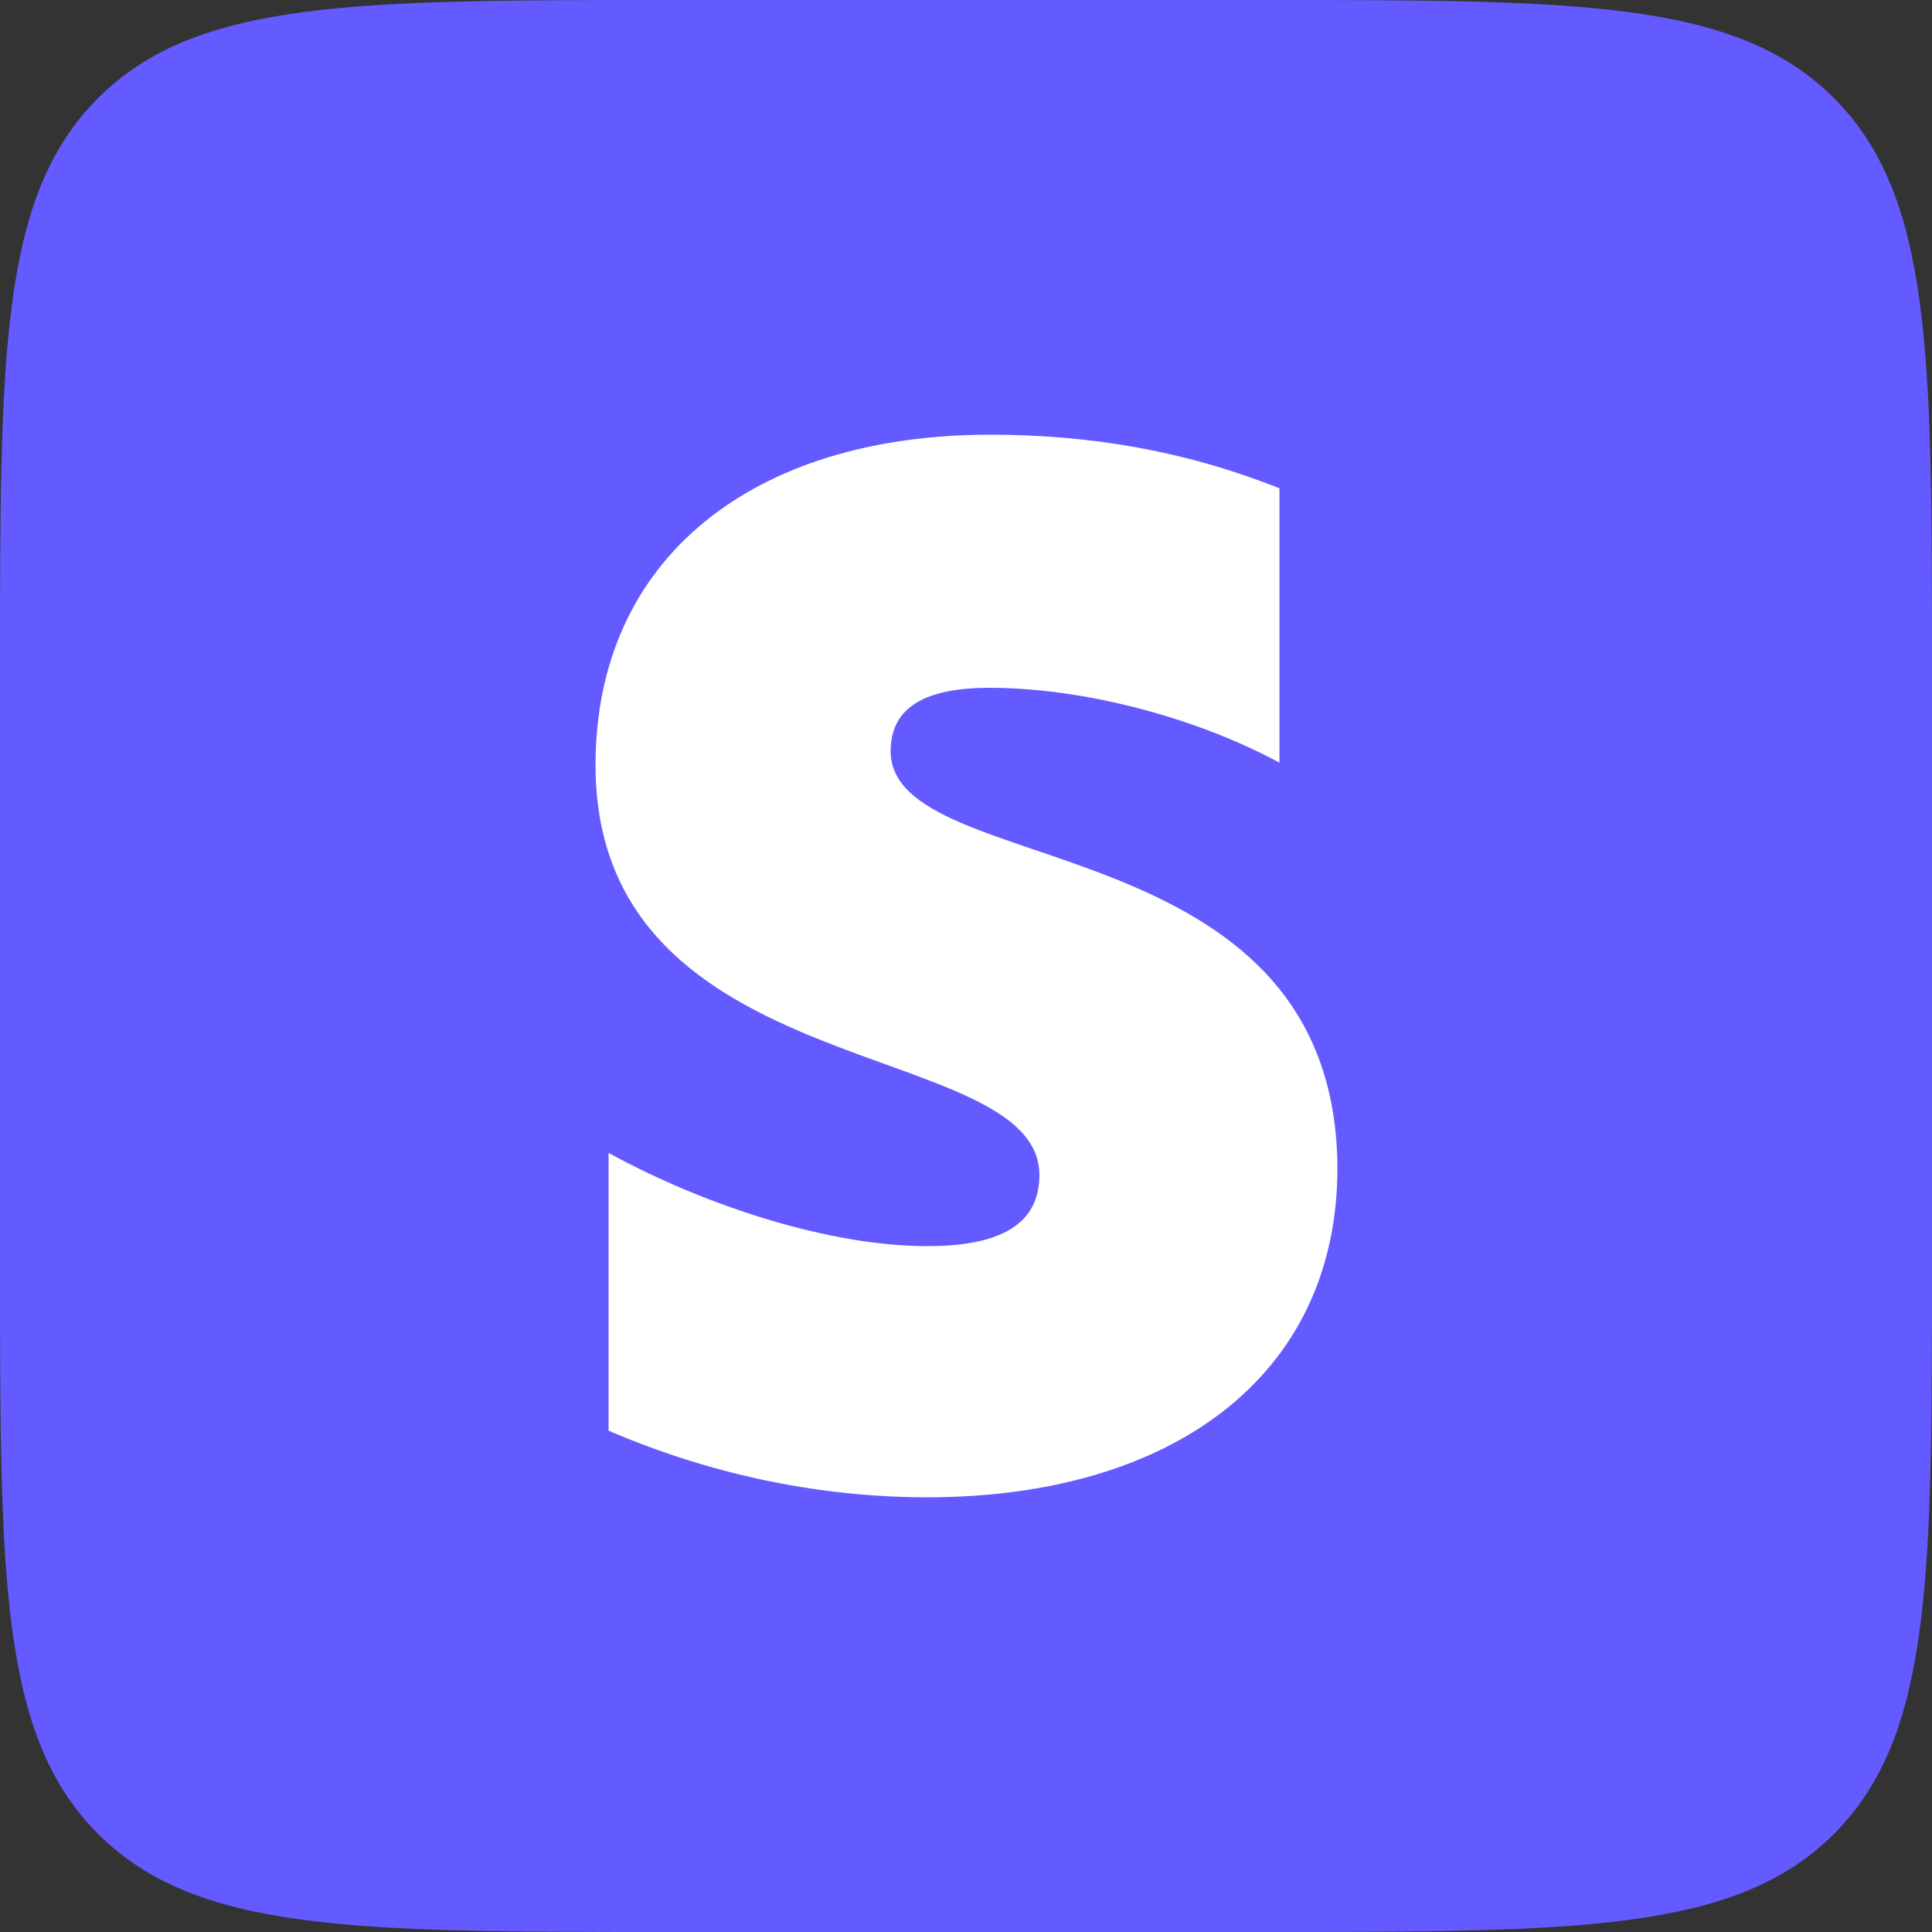 <svg xmlns="http://www.w3.org/2000/svg" viewBox="0 0 80 80" fill="none"><rect x="0" y="0" width="80" height="80" fill="#333333" stroke="none"/><path fill="#635BFF" d="M0 27.733C0 14.66 0 8.123 4.061 4.061 8.123 0 14.66 0 27.733 0h24.534c13.073 0 19.61 0 23.672 4.061C80 8.123 80 14.66 80 27.733v24.534c0 13.073 0 19.61-4.061 23.672C71.877 80 65.34 80 52.267 80H27.733c-13.073 0-19.61 0-23.672-4.061C0 71.877 0 65.34 0 52.267V27.733Z"/><path fill="#fff" fill-rule="evenodd" d="M36.88 31.1c0-1.88 1.54-2.62 4.1-2.62 3.68 0 8.32 1.12 12 3.1V20.22C48.96 18.62 45 18 41 18c-9.82 0-16.34 5.12-16.34 13.68 0 13.34 18.38 11.22 18.38 16.98 0 2.22-1.94 2.94-4.64 2.94-4.02 0-9.14-1.64-13.2-3.86v11.5C29.7 61.18 34.24 62 38.4 62c10.06 0 16.98-4.98 16.98-13.64-.08-14.4-18.5-11.84-18.5-17.26Z" clip-rule="evenodd"/></svg>